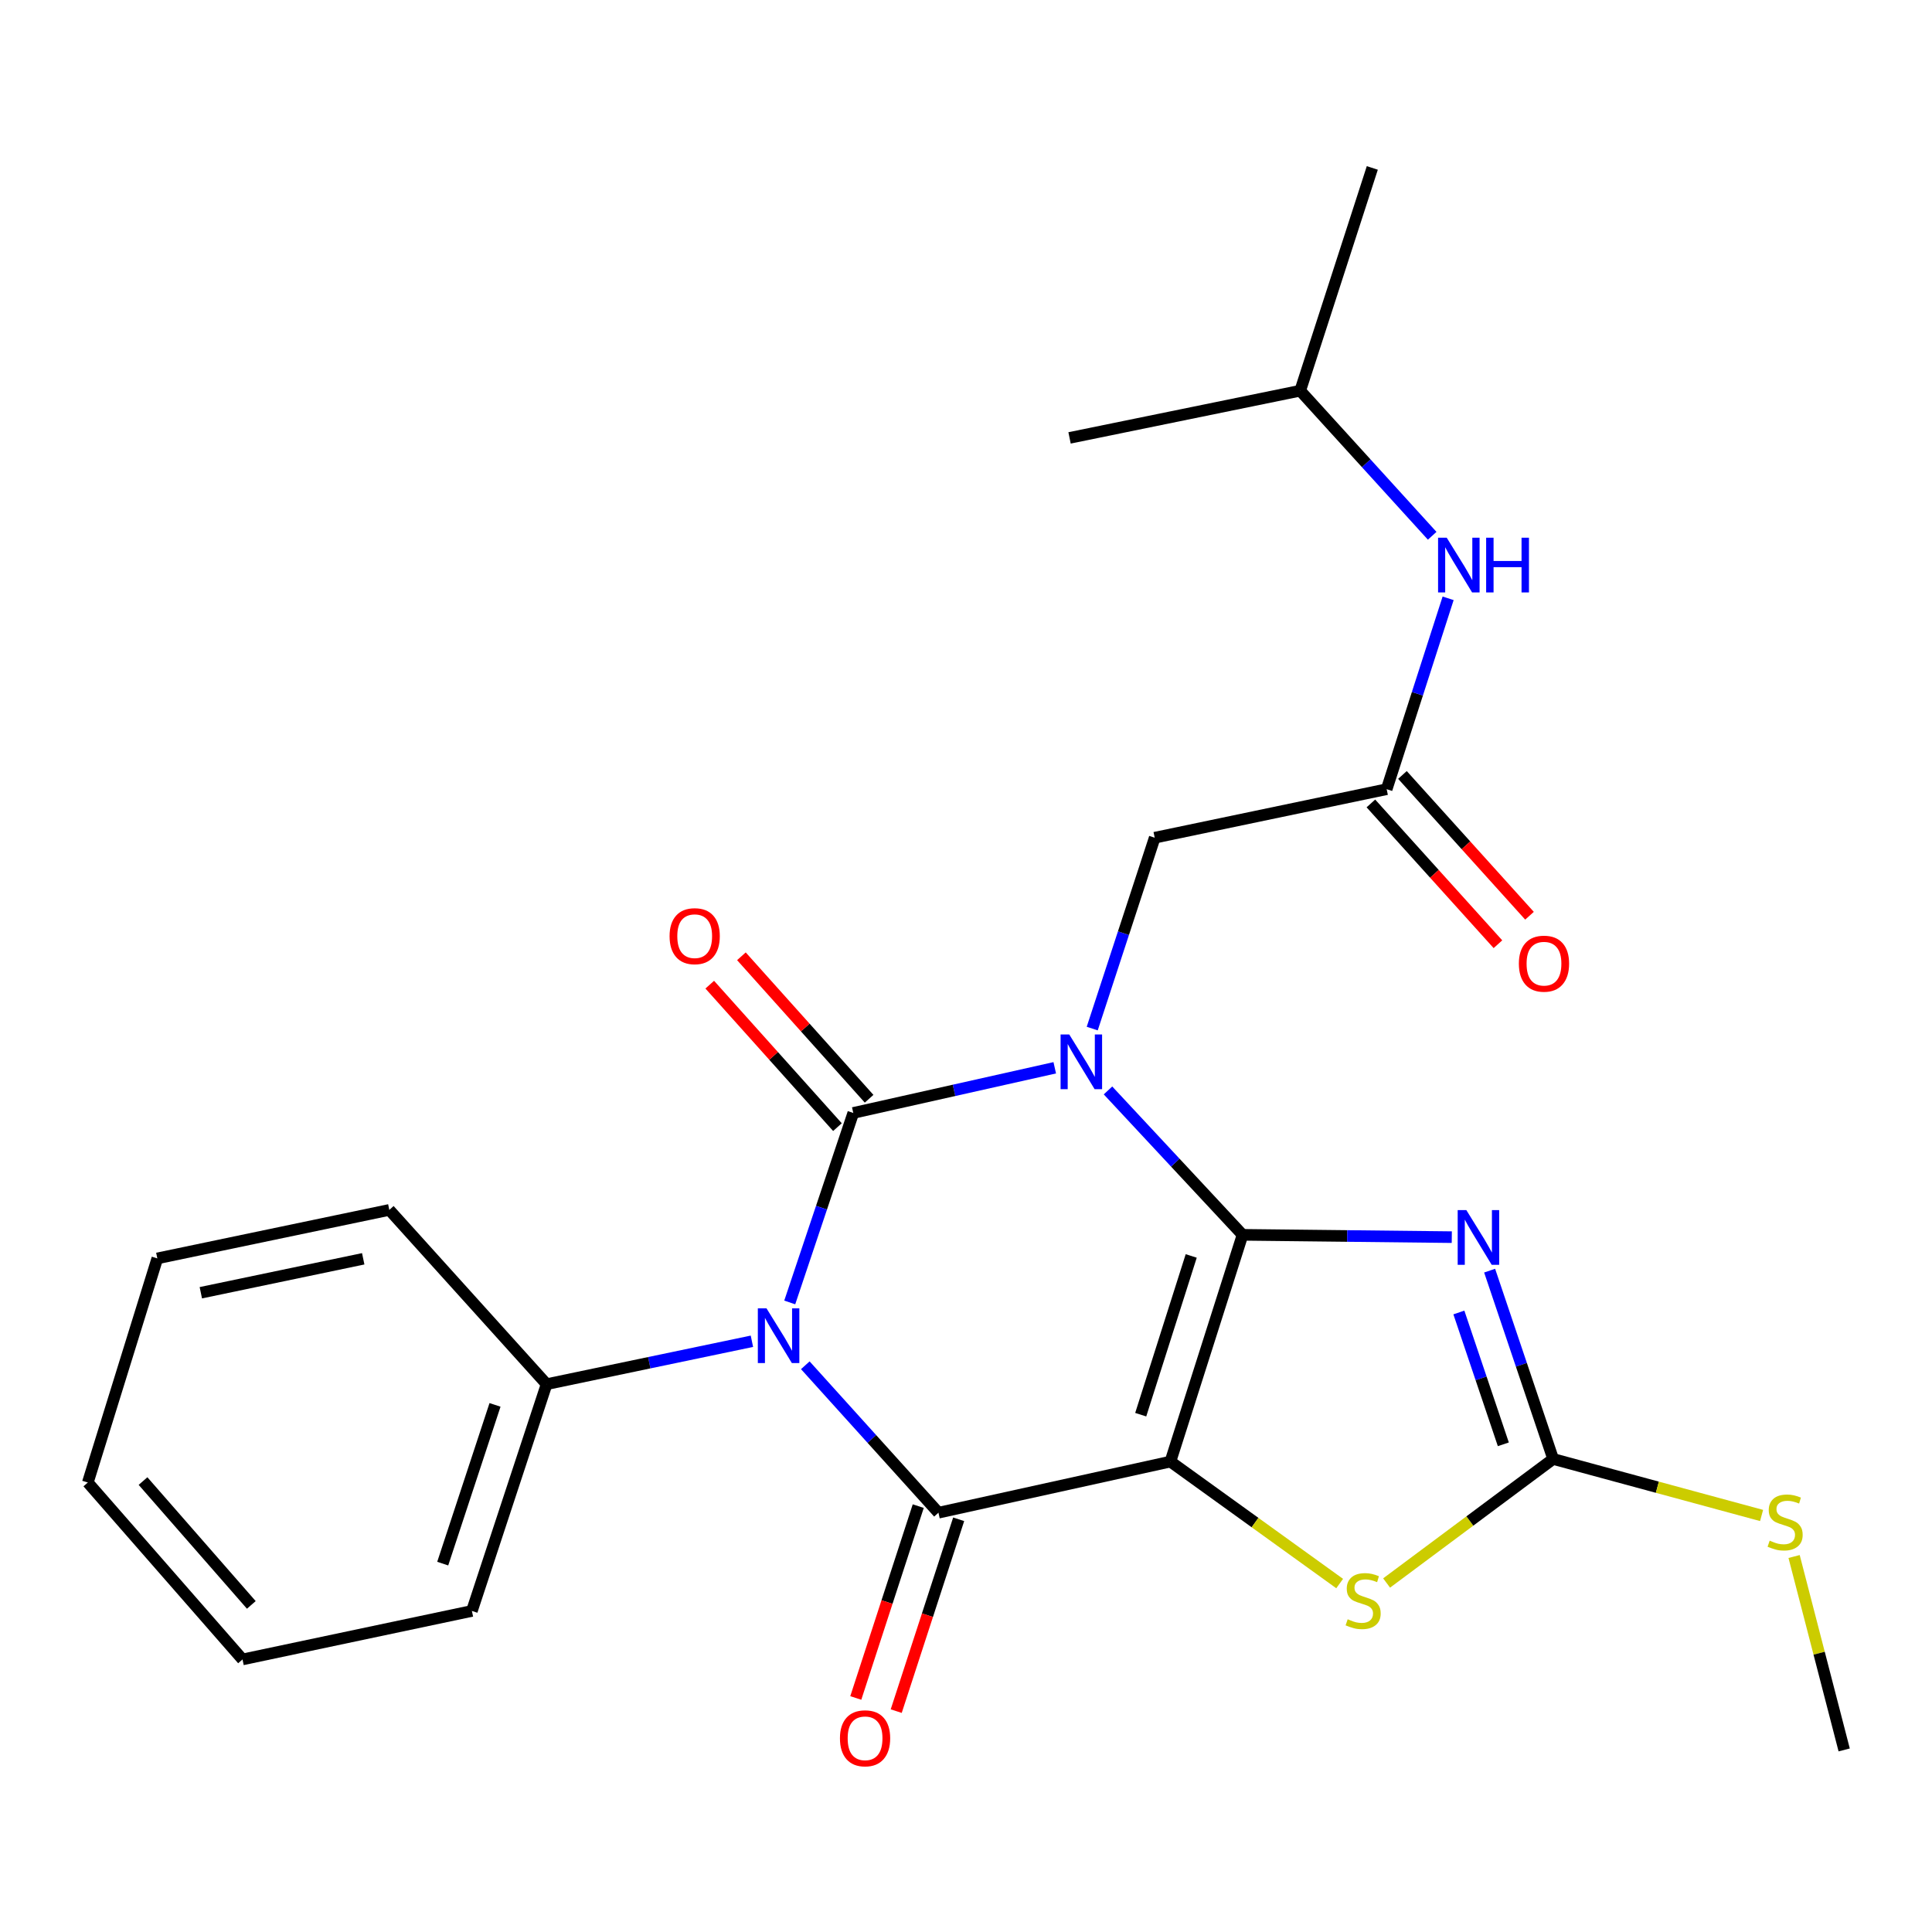 <?xml version='1.0' encoding='iso-8859-1'?>
<svg version='1.1' baseProfile='full'
              xmlns='http://www.w3.org/2000/svg'
                      xmlns:rdkit='http://www.rdkit.org/xml'
                      xmlns:xlink='http://www.w3.org/1999/xlink'
                  xml:space='preserve'
width='1000px' height='1000px' viewBox='0 0 1000 1000'>
<!-- END OF HEADER -->
<rect style='opacity:1.0;fill:#FFFFFF;stroke:none' width='1000' height='1000' x='0' y='0'> </rect>
<path class='bond-0' d='M 643.144,639.143 L 608.322,601.775' style='fill:none;fill-rule:evenodd;stroke:#000000;stroke-width:6px;stroke-linecap:butt;stroke-linejoin:miter;stroke-opacity:1' />
<path class='bond-0' d='M 608.322,601.775 L 573.5,564.408' style='fill:none;fill-rule:evenodd;stroke:#0000FF;stroke-width:6px;stroke-linecap:butt;stroke-linejoin:miter;stroke-opacity:1' />
<path class='bond-1' d='M 643.144,639.143 L 605.805,756.515' style='fill:none;fill-rule:evenodd;stroke:#000000;stroke-width:6px;stroke-linecap:butt;stroke-linejoin:miter;stroke-opacity:1' />
<path class='bond-1' d='M 616.572,650.077 L 590.435,732.237' style='fill:none;fill-rule:evenodd;stroke:#000000;stroke-width:6px;stroke-linecap:butt;stroke-linejoin:miter;stroke-opacity:1' />
<path class='bond-5' d='M 643.144,639.143 L 697.293,639.745' style='fill:none;fill-rule:evenodd;stroke:#000000;stroke-width:6px;stroke-linecap:butt;stroke-linejoin:miter;stroke-opacity:1' />
<path class='bond-5' d='M 697.293,639.745 L 751.443,640.347' style='fill:none;fill-rule:evenodd;stroke:#0000FF;stroke-width:6px;stroke-linecap:butt;stroke-linejoin:miter;stroke-opacity:1' />
<path class='bond-2' d='M 545.936,552.684 L 493.796,564.37' style='fill:none;fill-rule:evenodd;stroke:#0000FF;stroke-width:6px;stroke-linecap:butt;stroke-linejoin:miter;stroke-opacity:1' />
<path class='bond-2' d='M 493.796,564.37 L 441.657,576.056' style='fill:none;fill-rule:evenodd;stroke:#000000;stroke-width:6px;stroke-linecap:butt;stroke-linejoin:miter;stroke-opacity:1' />
<path class='bond-8' d='M 565.335,532.387 L 581.505,482.992' style='fill:none;fill-rule:evenodd;stroke:#0000FF;stroke-width:6px;stroke-linecap:butt;stroke-linejoin:miter;stroke-opacity:1' />
<path class='bond-8' d='M 581.505,482.992 L 597.675,433.597' style='fill:none;fill-rule:evenodd;stroke:#000000;stroke-width:6px;stroke-linecap:butt;stroke-linejoin:miter;stroke-opacity:1' />
<path class='bond-4' d='M 605.805,756.515 L 485.744,782.972' style='fill:none;fill-rule:evenodd;stroke:#000000;stroke-width:6px;stroke-linecap:butt;stroke-linejoin:miter;stroke-opacity:1' />
<path class='bond-6' d='M 605.805,756.515 L 649.605,788.08' style='fill:none;fill-rule:evenodd;stroke:#000000;stroke-width:6px;stroke-linecap:butt;stroke-linejoin:miter;stroke-opacity:1' />
<path class='bond-6' d='M 649.605,788.08 L 693.405,819.646' style='fill:none;fill-rule:evenodd;stroke:#CCCC00;stroke-width:6px;stroke-linecap:butt;stroke-linejoin:miter;stroke-opacity:1' />
<path class='bond-10' d='M 449.85,568.711 L 416.8,531.842' style='fill:none;fill-rule:evenodd;stroke:#000000;stroke-width:6px;stroke-linecap:butt;stroke-linejoin:miter;stroke-opacity:1' />
<path class='bond-10' d='M 416.8,531.842 L 383.75,494.972' style='fill:none;fill-rule:evenodd;stroke:#FF0000;stroke-width:6px;stroke-linecap:butt;stroke-linejoin:miter;stroke-opacity:1' />
<path class='bond-10' d='M 433.463,583.401 L 400.413,546.531' style='fill:none;fill-rule:evenodd;stroke:#000000;stroke-width:6px;stroke-linecap:butt;stroke-linejoin:miter;stroke-opacity:1' />
<path class='bond-10' d='M 400.413,546.531 L 367.363,509.661' style='fill:none;fill-rule:evenodd;stroke:#FF0000;stroke-width:6px;stroke-linecap:butt;stroke-linejoin:miter;stroke-opacity:1' />
<path class='bond-26' d='M 441.657,576.056 L 425.211,625.103' style='fill:none;fill-rule:evenodd;stroke:#000000;stroke-width:6px;stroke-linecap:butt;stroke-linejoin:miter;stroke-opacity:1' />
<path class='bond-26' d='M 425.211,625.103 L 408.765,674.149' style='fill:none;fill-rule:evenodd;stroke:#0000FF;stroke-width:6px;stroke-linecap:butt;stroke-linejoin:miter;stroke-opacity:1' />
<path class='bond-3' d='M 416.824,706.659 L 451.284,744.815' style='fill:none;fill-rule:evenodd;stroke:#0000FF;stroke-width:6px;stroke-linecap:butt;stroke-linejoin:miter;stroke-opacity:1' />
<path class='bond-3' d='M 451.284,744.815 L 485.744,782.972' style='fill:none;fill-rule:evenodd;stroke:#000000;stroke-width:6px;stroke-linecap:butt;stroke-linejoin:miter;stroke-opacity:1' />
<path class='bond-11' d='M 389.191,694.235 L 336.057,705.342' style='fill:none;fill-rule:evenodd;stroke:#0000FF;stroke-width:6px;stroke-linecap:butt;stroke-linejoin:miter;stroke-opacity:1' />
<path class='bond-11' d='M 336.057,705.342 L 282.924,716.45' style='fill:none;fill-rule:evenodd;stroke:#000000;stroke-width:6px;stroke-linecap:butt;stroke-linejoin:miter;stroke-opacity:1' />
<path class='bond-12' d='M 475.281,779.566 L 459.118,829.216' style='fill:none;fill-rule:evenodd;stroke:#000000;stroke-width:6px;stroke-linecap:butt;stroke-linejoin:miter;stroke-opacity:1' />
<path class='bond-12' d='M 459.118,829.216 L 442.955,878.865' style='fill:none;fill-rule:evenodd;stroke:#FF0000;stroke-width:6px;stroke-linecap:butt;stroke-linejoin:miter;stroke-opacity:1' />
<path class='bond-12' d='M 496.207,786.378 L 480.044,836.028' style='fill:none;fill-rule:evenodd;stroke:#000000;stroke-width:6px;stroke-linecap:butt;stroke-linejoin:miter;stroke-opacity:1' />
<path class='bond-12' d='M 480.044,836.028 L 463.881,885.677' style='fill:none;fill-rule:evenodd;stroke:#FF0000;stroke-width:6px;stroke-linecap:butt;stroke-linejoin:miter;stroke-opacity:1' />
<path class='bond-7' d='M 771.031,657.685 L 787.469,706.422' style='fill:none;fill-rule:evenodd;stroke:#0000FF;stroke-width:6px;stroke-linecap:butt;stroke-linejoin:miter;stroke-opacity:1' />
<path class='bond-7' d='M 787.469,706.422 L 803.907,755.158' style='fill:none;fill-rule:evenodd;stroke:#000000;stroke-width:6px;stroke-linecap:butt;stroke-linejoin:miter;stroke-opacity:1' />
<path class='bond-7' d='M 755.11,679.34 L 766.616,713.455' style='fill:none;fill-rule:evenodd;stroke:#0000FF;stroke-width:6px;stroke-linecap:butt;stroke-linejoin:miter;stroke-opacity:1' />
<path class='bond-7' d='M 766.616,713.455 L 778.122,747.57' style='fill:none;fill-rule:evenodd;stroke:#000000;stroke-width:6px;stroke-linecap:butt;stroke-linejoin:miter;stroke-opacity:1' />
<path class='bond-25' d='M 717.705,819.359 L 760.806,787.258' style='fill:none;fill-rule:evenodd;stroke:#CCCC00;stroke-width:6px;stroke-linecap:butt;stroke-linejoin:miter;stroke-opacity:1' />
<path class='bond-25' d='M 760.806,787.258 L 803.907,755.158' style='fill:none;fill-rule:evenodd;stroke:#000000;stroke-width:6px;stroke-linecap:butt;stroke-linejoin:miter;stroke-opacity:1' />
<path class='bond-15' d='M 803.907,755.158 L 857.848,769.784' style='fill:none;fill-rule:evenodd;stroke:#000000;stroke-width:6px;stroke-linecap:butt;stroke-linejoin:miter;stroke-opacity:1' />
<path class='bond-15' d='M 857.848,769.784 L 911.79,784.411' style='fill:none;fill-rule:evenodd;stroke:#CCCC00;stroke-width:6px;stroke-linecap:butt;stroke-linejoin:miter;stroke-opacity:1' />
<path class='bond-9' d='M 597.675,433.597 L 717.736,408.484' style='fill:none;fill-rule:evenodd;stroke:#000000;stroke-width:6px;stroke-linecap:butt;stroke-linejoin:miter;stroke-opacity:1' />
<path class='bond-13' d='M 717.736,408.484 L 733.642,359.086' style='fill:none;fill-rule:evenodd;stroke:#000000;stroke-width:6px;stroke-linecap:butt;stroke-linejoin:miter;stroke-opacity:1' />
<path class='bond-13' d='M 733.642,359.086 L 749.547,309.688' style='fill:none;fill-rule:evenodd;stroke:#0000FF;stroke-width:6px;stroke-linecap:butt;stroke-linejoin:miter;stroke-opacity:1' />
<path class='bond-14' d='M 709.567,415.856 L 742.448,452.291' style='fill:none;fill-rule:evenodd;stroke:#000000;stroke-width:6px;stroke-linecap:butt;stroke-linejoin:miter;stroke-opacity:1' />
<path class='bond-14' d='M 742.448,452.291 L 775.329,488.727' style='fill:none;fill-rule:evenodd;stroke:#FF0000;stroke-width:6px;stroke-linecap:butt;stroke-linejoin:miter;stroke-opacity:1' />
<path class='bond-14' d='M 725.905,401.112 L 758.786,437.547' style='fill:none;fill-rule:evenodd;stroke:#000000;stroke-width:6px;stroke-linecap:butt;stroke-linejoin:miter;stroke-opacity:1' />
<path class='bond-14' d='M 758.786,437.547 L 791.667,473.983' style='fill:none;fill-rule:evenodd;stroke:#FF0000;stroke-width:6px;stroke-linecap:butt;stroke-linejoin:miter;stroke-opacity:1' />
<path class='bond-17' d='M 282.924,716.45 L 244.252,833.821' style='fill:none;fill-rule:evenodd;stroke:#000000;stroke-width:6px;stroke-linecap:butt;stroke-linejoin:miter;stroke-opacity:1' />
<path class='bond-17' d='M 256.221,727.169 L 229.151,809.329' style='fill:none;fill-rule:evenodd;stroke:#000000;stroke-width:6px;stroke-linecap:butt;stroke-linejoin:miter;stroke-opacity:1' />
<path class='bond-18' d='M 282.924,716.45 L 201.51,626.245' style='fill:none;fill-rule:evenodd;stroke:#000000;stroke-width:6px;stroke-linecap:butt;stroke-linejoin:miter;stroke-opacity:1' />
<path class='bond-16' d='M 741.297,277.322 L 707.143,239.775' style='fill:none;fill-rule:evenodd;stroke:#0000FF;stroke-width:6px;stroke-linecap:butt;stroke-linejoin:miter;stroke-opacity:1' />
<path class='bond-16' d='M 707.143,239.775 L 672.988,202.228' style='fill:none;fill-rule:evenodd;stroke:#000000;stroke-width:6px;stroke-linecap:butt;stroke-linejoin:miter;stroke-opacity:1' />
<path class='bond-19' d='M 928.622,805.644 L 941.584,855.702' style='fill:none;fill-rule:evenodd;stroke:#CCCC00;stroke-width:6px;stroke-linecap:butt;stroke-linejoin:miter;stroke-opacity:1' />
<path class='bond-19' d='M 941.584,855.702 L 954.545,905.76' style='fill:none;fill-rule:evenodd;stroke:#000000;stroke-width:6px;stroke-linecap:butt;stroke-linejoin:miter;stroke-opacity:1' />
<path class='bond-20' d='M 672.988,202.228 L 553.6,226.656' style='fill:none;fill-rule:evenodd;stroke:#000000;stroke-width:6px;stroke-linecap:butt;stroke-linejoin:miter;stroke-opacity:1' />
<path class='bond-21' d='M 672.988,202.228 L 710.303,86.923' style='fill:none;fill-rule:evenodd;stroke:#000000;stroke-width:6px;stroke-linecap:butt;stroke-linejoin:miter;stroke-opacity:1' />
<path class='bond-22' d='M 244.252,833.821 L 125.524,858.921' style='fill:none;fill-rule:evenodd;stroke:#000000;stroke-width:6px;stroke-linecap:butt;stroke-linejoin:miter;stroke-opacity:1' />
<path class='bond-23' d='M 201.51,626.245 L 81.436,651.345' style='fill:none;fill-rule:evenodd;stroke:#000000;stroke-width:6px;stroke-linecap:butt;stroke-linejoin:miter;stroke-opacity:1' />
<path class='bond-23' d='M 188.002,651.551 L 103.95,669.121' style='fill:none;fill-rule:evenodd;stroke:#000000;stroke-width:6px;stroke-linecap:butt;stroke-linejoin:miter;stroke-opacity:1' />
<path class='bond-27' d='M 125.524,858.921 L 45.455,767.347' style='fill:none;fill-rule:evenodd;stroke:#000000;stroke-width:6px;stroke-linecap:butt;stroke-linejoin:miter;stroke-opacity:1' />
<path class='bond-27' d='M 130.081,830.699 L 74.032,766.597' style='fill:none;fill-rule:evenodd;stroke:#000000;stroke-width:6px;stroke-linecap:butt;stroke-linejoin:miter;stroke-opacity:1' />
<path class='bond-24' d='M 81.436,651.345 L 45.455,767.347' style='fill:none;fill-rule:evenodd;stroke:#000000;stroke-width:6px;stroke-linecap:butt;stroke-linejoin:miter;stroke-opacity:1' />
<path  class='atom-1' d='M 553.441 535.439
L 562.721 550.439
Q 563.641 551.919, 565.121 554.599
Q 566.601 557.279, 566.681 557.439
L 566.681 535.439
L 570.441 535.439
L 570.441 563.759
L 566.561 563.759
L 556.601 547.359
Q 555.441 545.439, 554.201 543.239
Q 553.001 541.039, 552.641 540.359
L 552.641 563.759
L 548.961 563.759
L 548.961 535.439
L 553.441 535.439
' fill='#0000FF'/>
<path  class='atom-4' d='M 396.737 677.189
L 406.017 692.189
Q 406.937 693.669, 408.417 696.349
Q 409.897 699.029, 409.977 699.189
L 409.977 677.189
L 413.737 677.189
L 413.737 705.509
L 409.857 705.509
L 399.897 689.109
Q 398.737 687.189, 397.497 684.989
Q 396.297 682.789, 395.937 682.109
L 395.937 705.509
L 392.257 705.509
L 392.257 677.189
L 396.737 677.189
' fill='#0000FF'/>
<path  class='atom-6' d='M 758.975 626.34
L 768.255 641.34
Q 769.175 642.82, 770.655 645.5
Q 772.135 648.18, 772.215 648.34
L 772.215 626.34
L 775.975 626.34
L 775.975 654.66
L 772.095 654.66
L 762.135 638.26
Q 760.975 636.34, 759.735 634.14
Q 758.535 631.94, 758.175 631.26
L 758.175 654.66
L 754.495 654.66
L 754.495 626.34
L 758.975 626.34
' fill='#0000FF'/>
<path  class='atom-7' d='M 697.559 838.125
Q 697.879 838.245, 699.199 838.805
Q 700.519 839.365, 701.959 839.725
Q 703.439 840.045, 704.879 840.045
Q 707.559 840.045, 709.119 838.765
Q 710.679 837.445, 710.679 835.165
Q 710.679 833.605, 709.879 832.645
Q 709.119 831.685, 707.919 831.165
Q 706.719 830.645, 704.719 830.045
Q 702.199 829.285, 700.679 828.565
Q 699.199 827.845, 698.119 826.325
Q 697.079 824.805, 697.079 822.245
Q 697.079 818.685, 699.479 816.485
Q 701.919 814.285, 706.719 814.285
Q 709.999 814.285, 713.719 815.845
L 712.799 818.925
Q 709.399 817.525, 706.839 817.525
Q 704.079 817.525, 702.559 818.685
Q 701.039 819.805, 701.079 821.765
Q 701.079 823.285, 701.839 824.205
Q 702.639 825.125, 703.759 825.645
Q 704.919 826.165, 706.839 826.765
Q 709.399 827.565, 710.919 828.365
Q 712.439 829.165, 713.519 830.805
Q 714.639 832.405, 714.639 835.165
Q 714.639 839.085, 711.999 841.205
Q 709.399 843.285, 705.039 843.285
Q 702.519 843.285, 700.599 842.725
Q 698.719 842.205, 696.479 841.285
L 697.559 838.125
' fill='#CCCC00'/>
<path  class='atom-11' d='M 346.57 484.562
Q 346.57 477.762, 349.93 473.962
Q 353.29 470.162, 359.57 470.162
Q 365.85 470.162, 369.21 473.962
Q 372.57 477.762, 372.57 484.562
Q 372.57 491.442, 369.17 495.362
Q 365.77 499.242, 359.57 499.242
Q 353.33 499.242, 349.93 495.362
Q 346.57 491.482, 346.57 484.562
M 359.57 496.042
Q 363.89 496.042, 366.21 493.162
Q 368.57 490.242, 368.57 484.562
Q 368.57 479.002, 366.21 476.202
Q 363.89 473.362, 359.57 473.362
Q 355.25 473.362, 352.89 476.162
Q 350.57 478.962, 350.57 484.562
Q 350.57 490.282, 352.89 493.162
Q 355.25 496.042, 359.57 496.042
' fill='#FF0000'/>
<path  class='atom-13' d='M 434.757 899.739
Q 434.757 892.939, 438.117 889.139
Q 441.477 885.339, 447.757 885.339
Q 454.037 885.339, 457.397 889.139
Q 460.757 892.939, 460.757 899.739
Q 460.757 906.619, 457.357 910.539
Q 453.957 914.419, 447.757 914.419
Q 441.517 914.419, 438.117 910.539
Q 434.757 906.659, 434.757 899.739
M 447.757 911.219
Q 452.077 911.219, 454.397 908.339
Q 456.757 905.419, 456.757 899.739
Q 456.757 894.179, 454.397 891.379
Q 452.077 888.539, 447.757 888.539
Q 443.437 888.539, 441.077 891.339
Q 438.757 894.139, 438.757 899.739
Q 438.757 905.459, 441.077 908.339
Q 443.437 911.219, 447.757 911.219
' fill='#FF0000'/>
<path  class='atom-14' d='M 748.827 278.322
L 758.107 293.322
Q 759.027 294.802, 760.507 297.482
Q 761.987 300.162, 762.067 300.322
L 762.067 278.322
L 765.827 278.322
L 765.827 306.642
L 761.947 306.642
L 751.987 290.242
Q 750.827 288.322, 749.587 286.122
Q 748.387 283.922, 748.027 283.242
L 748.027 306.642
L 744.347 306.642
L 744.347 278.322
L 748.827 278.322
' fill='#0000FF'/>
<path  class='atom-14' d='M 769.227 278.322
L 773.067 278.322
L 773.067 290.362
L 787.547 290.362
L 787.547 278.322
L 791.387 278.322
L 791.387 306.642
L 787.547 306.642
L 787.547 293.562
L 773.067 293.562
L 773.067 306.642
L 769.227 306.642
L 769.227 278.322
' fill='#0000FF'/>
<path  class='atom-15' d='M 786.163 498.793
Q 786.163 491.993, 789.523 488.193
Q 792.883 484.393, 799.163 484.393
Q 805.443 484.393, 808.803 488.193
Q 812.163 491.993, 812.163 498.793
Q 812.163 505.673, 808.763 509.593
Q 805.363 513.473, 799.163 513.473
Q 792.923 513.473, 789.523 509.593
Q 786.163 505.713, 786.163 498.793
M 799.163 510.273
Q 803.483 510.273, 805.803 507.393
Q 808.163 504.473, 808.163 498.793
Q 808.163 493.233, 805.803 490.433
Q 803.483 487.593, 799.163 487.593
Q 794.843 487.593, 792.483 490.393
Q 790.163 493.193, 790.163 498.793
Q 790.163 504.513, 792.483 507.393
Q 794.843 510.273, 799.163 510.273
' fill='#FF0000'/>
<path  class='atom-16' d='M 915.98 797.436
Q 916.3 797.556, 917.62 798.116
Q 918.94 798.676, 920.38 799.036
Q 921.86 799.356, 923.3 799.356
Q 925.98 799.356, 927.54 798.076
Q 929.1 796.756, 929.1 794.476
Q 929.1 792.916, 928.3 791.956
Q 927.54 790.996, 926.34 790.476
Q 925.14 789.956, 923.14 789.356
Q 920.62 788.596, 919.1 787.876
Q 917.62 787.156, 916.54 785.636
Q 915.5 784.116, 915.5 781.556
Q 915.5 777.996, 917.9 775.796
Q 920.34 773.596, 925.14 773.596
Q 928.42 773.596, 932.14 775.156
L 931.22 778.236
Q 927.82 776.836, 925.26 776.836
Q 922.5 776.836, 920.98 777.996
Q 919.46 779.116, 919.5 781.076
Q 919.5 782.596, 920.26 783.516
Q 921.06 784.436, 922.18 784.956
Q 923.34 785.476, 925.26 786.076
Q 927.82 786.876, 929.34 787.676
Q 930.86 788.476, 931.94 790.116
Q 933.06 791.716, 933.06 794.476
Q 933.06 798.396, 930.42 800.516
Q 927.82 802.596, 923.46 802.596
Q 920.94 802.596, 919.02 802.036
Q 917.14 801.516, 914.9 800.596
L 915.98 797.436
' fill='#CCCC00'/>
</svg>
